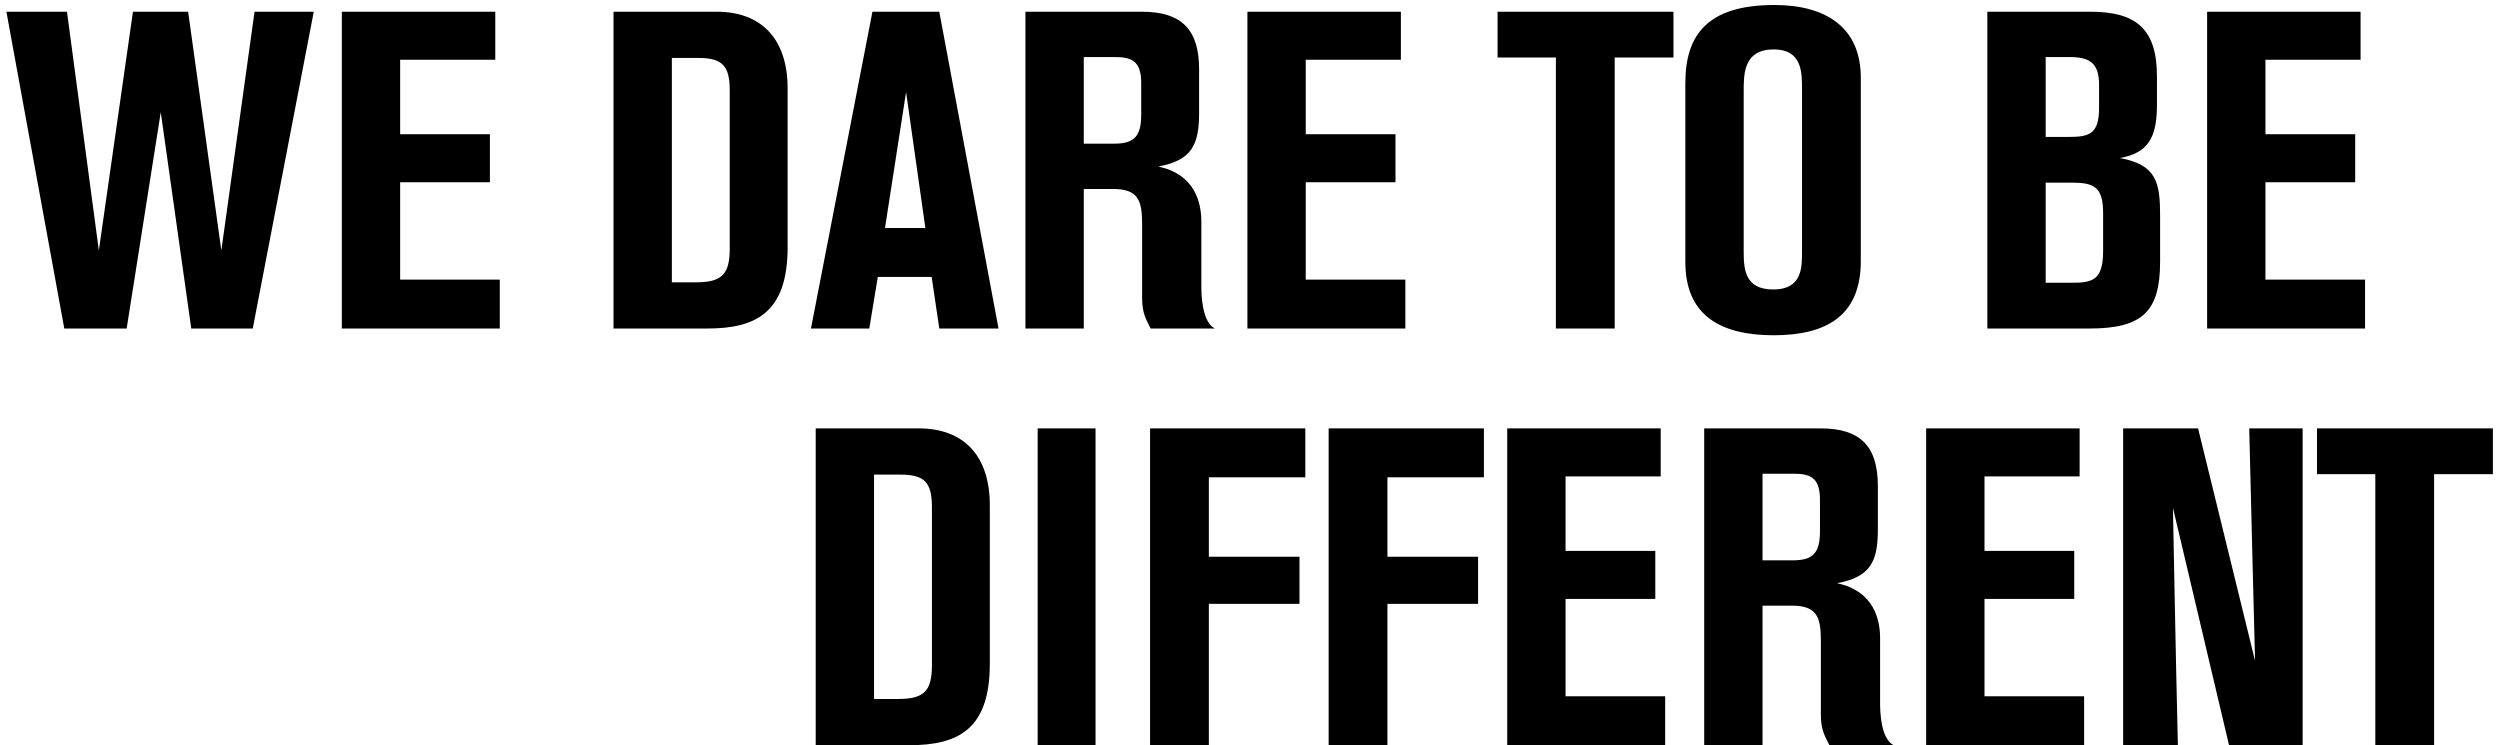 <svg width="312" height="93" viewBox="0 0 312 93" fill="none" xmlns="http://www.w3.org/2000/svg">
<path d="M39.159 1.464L31.543 41H23.871L20.063 14.008L15.807 41H8.023L0.799 1.464H8.359L12.335 31.256L16.591 1.464H23.479L27.623 31.256L31.767 1.464H39.159Z" fill="black"/>
<path d="M62.371 41H42.659V1.464H61.811V7.456H49.939V16.752H61.139V22.744H49.939V34.896H62.371V41Z" fill="black"/>
<path d="M76.567 1.464H89.447C94.991 1.464 98.295 4.824 98.295 11.04V30.864C98.295 38.984 94.375 41 88.271 41H76.567V1.464ZM83.847 7.232V35.232H86.871C90.175 35.232 91.071 34.168 91.071 30.976V11.264C91.071 8.184 90.119 7.232 87.151 7.232H83.847Z" fill="black"/>
<path d="M124.615 41H117.223L116.271 34.56H109.551L108.487 41H101.207L108.879 1.464H117.223L124.615 41ZM115.487 28.456L113.079 11.488L110.447 28.456H115.487Z" fill="black"/>
<path d="M127.976 1.464H142.536C147.464 1.464 149.648 3.704 149.648 8.632V14.064C149.648 17.984 148.808 20 144.552 20.784C149.312 21.792 149.928 25.544 149.928 27.672V35.736C149.928 36.688 149.984 40.16 151.608 41H143.6C143.096 39.936 142.536 39.208 142.536 37.192V27.952C142.536 24.984 142.032 23.584 138.896 23.584H135.256V41H127.976V1.464ZM135.256 7.12V17.928H139.064C141.584 17.928 142.424 16.976 142.424 14.288V10.368C142.424 7.736 141.36 7.12 139.176 7.12H135.256Z" fill="black"/>
<path d="M175.388 41H155.676V1.464H174.828V7.456H162.956V16.752H174.156V22.744H162.956V34.896H175.388V41Z" fill="black"/>
<path d="M208.848 7.176H201.512V41H194.176V7.176H186.896V1.464H208.848V7.176Z" fill="black"/>
<path d="M210.332 32.712V10.368C210.332 4.488 212.964 0.624 221.42 0.624C228.028 0.624 232.228 3.536 232.228 9.696V32.6C232.228 39.544 227.748 41.84 221.364 41.84C214.588 41.84 210.332 39.264 210.332 32.712ZM224.892 31.48V11.096C224.892 9.024 224.892 6.168 221.364 6.168C217.612 6.168 217.612 9.192 217.612 11.376V31.312C217.612 33.552 217.724 36.128 221.308 36.128C224.892 36.128 224.892 33.384 224.892 31.48Z" fill="black"/>
<path d="M248.021 1.464H260.901C266.557 1.464 269.189 3.592 269.189 9.528V13.056C269.189 17.032 268.181 19.104 264.541 19.72C269.133 20.56 269.581 22.744 269.581 26.944V32.656C269.581 38.928 267.341 41 260.733 41H248.021V1.464ZM255.301 7.12V17.088H258.101C260.677 17.088 261.965 16.808 261.965 13.448V10.592C261.965 7.792 260.733 7.12 258.213 7.12H255.301ZM255.301 22.8V35.288H258.437C261.069 35.288 262.469 35.064 262.469 31.312V26.664C262.469 23.64 261.629 22.8 258.773 22.8H255.301Z" fill="black"/>
<path d="M295.16 41H275.448V1.464H294.6V7.456H282.728V16.752H293.928V22.744H282.728V34.896H295.16V41Z" fill="black"/>
<path d="M101.8 53.464H114.68C120.224 53.464 123.528 56.824 123.528 63.04V82.864C123.528 90.984 119.608 93 113.504 93H101.8V53.464ZM109.08 59.232V87.232H112.104C115.408 87.232 116.304 86.168 116.304 82.976V63.264C116.304 60.184 115.352 59.232 112.384 59.232H109.08Z" fill="black"/>
<path d="M136.724 93H129.5V53.464H136.724V93Z" fill="black"/>
<path d="M162.905 59.568H150.865V69.48H162.177V75.36H150.865V93H143.529V53.464H162.905V59.568Z" fill="black"/>
<path d="M185.191 59.568H173.151V69.48H184.463V75.36H173.151V93H165.815V53.464H185.191V59.568Z" fill="black"/>
<path d="M207.813 93H188.101V53.464H207.253V59.456H195.381V68.752H206.581V74.744H195.381V86.896H207.813V93Z" fill="black"/>
<path d="M212.684 53.464H227.244C232.172 53.464 234.356 55.704 234.356 60.632V66.064C234.356 69.984 233.516 72 229.26 72.784C234.02 73.792 234.636 77.544 234.636 79.672V87.736C234.636 88.688 234.692 92.16 236.316 93H228.308C227.804 91.936 227.244 91.208 227.244 89.192V79.952C227.244 76.984 226.74 75.584 223.604 75.584H219.964V93H212.684V53.464ZM219.964 59.12V69.928H223.772C226.292 69.928 227.132 68.976 227.132 66.288V62.368C227.132 59.736 226.068 59.12 223.884 59.12H219.964Z" fill="black"/>
<path d="M260.096 93H240.385V53.464H259.536V59.456H247.665V68.752H258.865V74.744H247.665V86.896H260.096V93Z" fill="black"/>
<path d="M287.368 93H278.184L271.184 63.376C271.184 63.376 271.52 81.688 271.8 93H264.968V53.464H274.32L281.432 82.472C281.432 82.472 280.816 58.504 280.704 53.464H287.368V93Z" fill="black"/>
<path d="M311.112 59.176H303.776V93H296.44V59.176H289.16V53.464H311.112V59.176Z" fill="black"/>
</svg>
